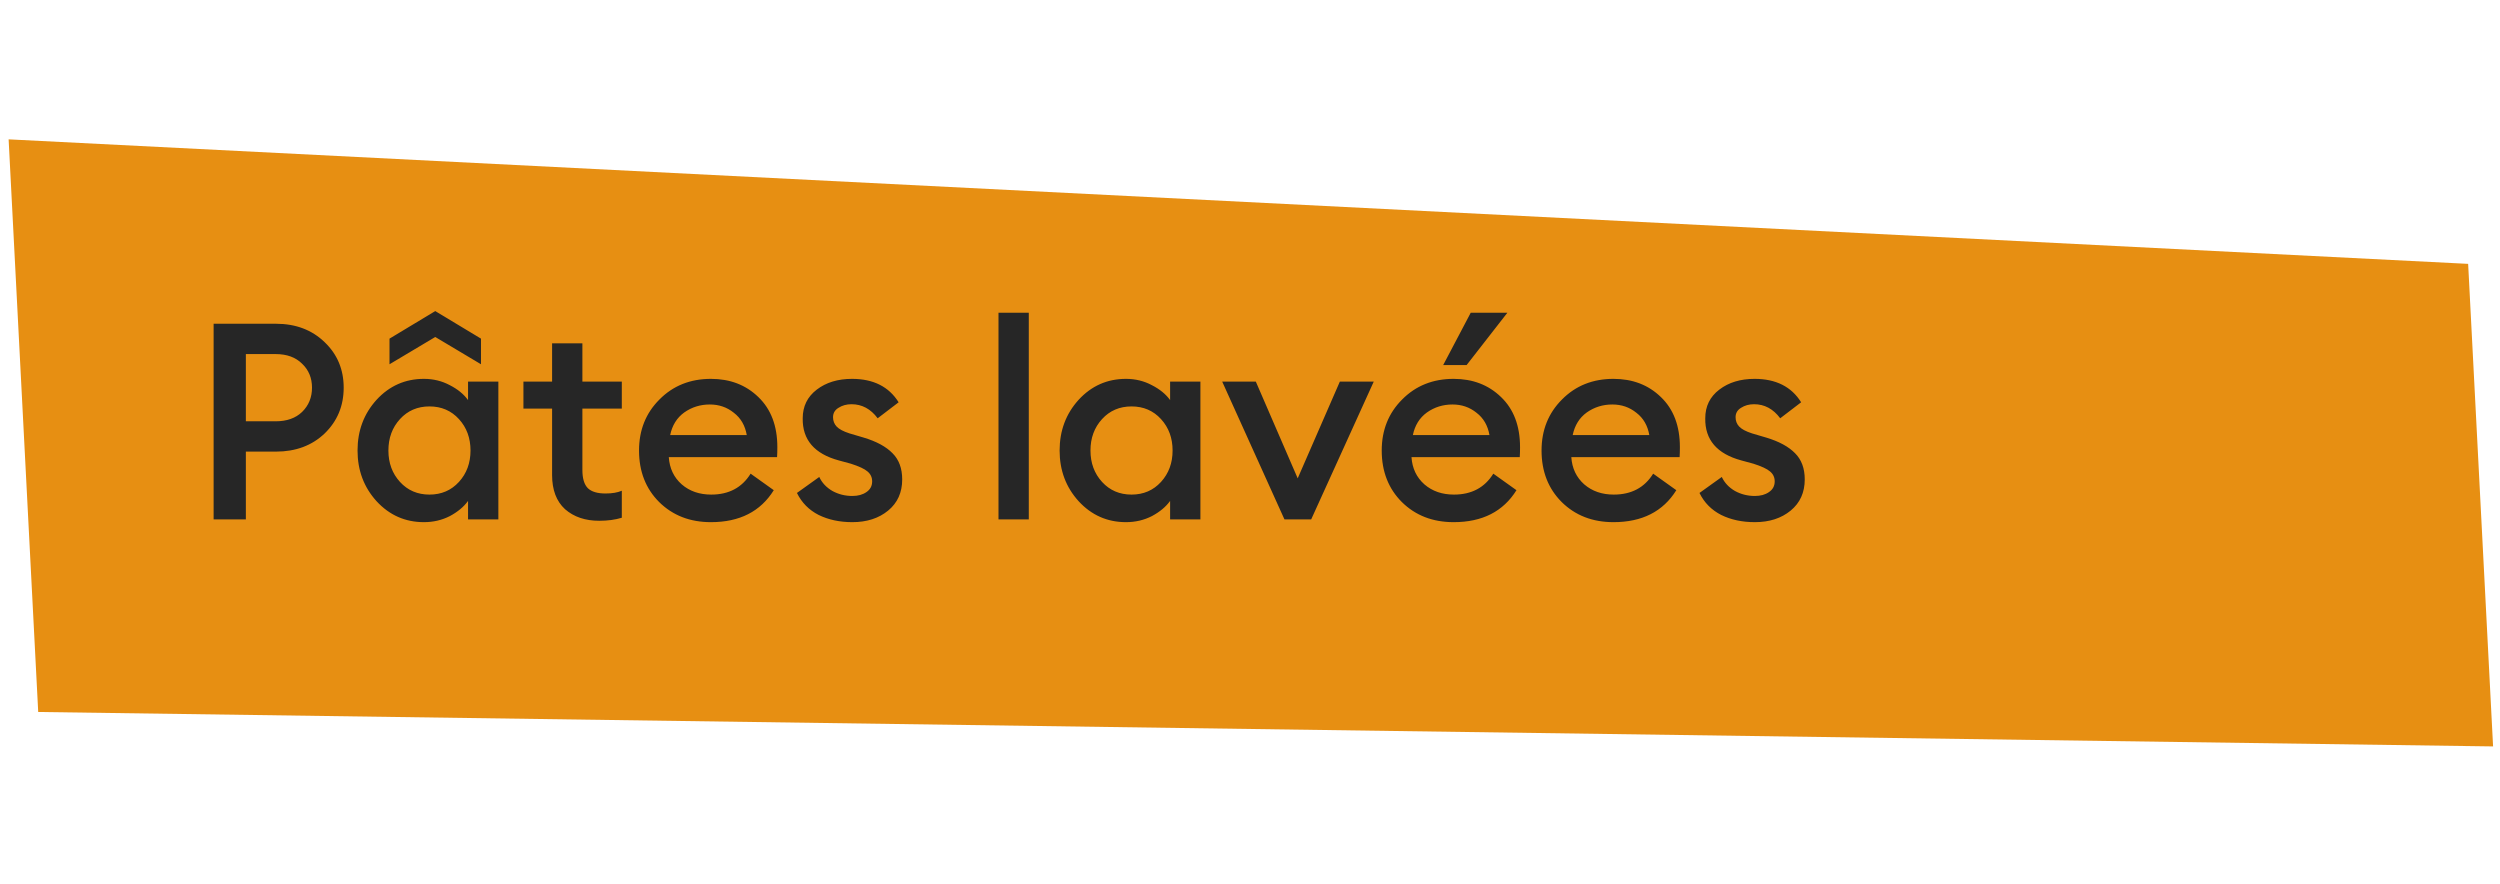 <svg width="116" height="41" viewBox="0 0 116 41" fill="none" xmlns="http://www.w3.org/2000/svg">
<path d="M1.773 33.036L115.679 34.634L114.522 12.243L0.4 6.466L1.773 33.036Z" fill="#E78F12"/>
<path d="M15.065 15.879C15.653 16.441 15.947 17.145 15.947 17.988C15.947 18.832 15.653 19.54 15.065 20.111C14.477 20.673 13.723 20.955 12.802 20.955H11.408V24.1H9.912V15.022H12.802C13.723 15.022 14.477 15.308 15.065 15.879ZM14.017 19.114C14.323 18.815 14.477 18.44 14.477 17.988C14.477 17.537 14.323 17.166 14.017 16.876C13.718 16.578 13.309 16.429 12.789 16.429H11.408V19.548H12.789C13.309 19.548 13.718 19.403 14.017 19.114ZM19.672 24.228C18.802 24.228 18.069 23.904 17.472 23.256C16.884 22.608 16.59 21.824 16.59 20.904C16.59 19.983 16.884 19.199 17.472 18.551C18.069 17.903 18.802 17.579 19.672 17.579C20.106 17.579 20.507 17.677 20.873 17.873C21.24 18.061 21.521 18.291 21.717 18.564V17.707H23.124V24.1H21.717V23.243C21.521 23.516 21.24 23.75 20.873 23.947C20.507 24.134 20.106 24.228 19.672 24.228ZM18.559 22.361C18.917 22.753 19.373 22.949 19.927 22.949C20.481 22.949 20.937 22.753 21.295 22.361C21.653 21.969 21.832 21.483 21.832 20.904C21.832 20.324 21.653 19.838 21.295 19.446C20.937 19.054 20.481 18.858 19.927 18.858C19.373 18.858 18.917 19.054 18.559 19.446C18.201 19.838 18.022 20.324 18.022 20.904C18.022 21.483 18.201 21.969 18.559 22.361ZM20.196 14.434L22.318 15.713V16.902L20.196 15.636L18.073 16.902V15.713L20.196 14.434ZM27.803 24.164C27.156 24.164 26.627 23.985 26.218 23.627C25.817 23.26 25.617 22.732 25.617 22.041V18.96H24.287V17.707H25.617V15.93H27.023V17.707H28.852V18.96H27.023V21.811C27.023 22.203 27.109 22.485 27.279 22.655C27.45 22.817 27.722 22.898 28.098 22.898C28.404 22.898 28.656 22.855 28.852 22.77V24.023C28.545 24.117 28.195 24.164 27.803 24.164ZM32.988 24.228C32.016 24.228 31.215 23.917 30.584 23.294C29.962 22.672 29.651 21.875 29.651 20.904C29.651 19.957 29.966 19.169 30.597 18.538C31.228 17.899 32.025 17.579 32.988 17.579C33.874 17.579 34.607 17.861 35.187 18.423C35.775 18.986 36.069 19.761 36.069 20.75C36.069 20.921 36.065 21.074 36.056 21.21H31.032C31.066 21.73 31.266 22.152 31.633 22.476C31.999 22.792 32.455 22.949 33.001 22.949C33.819 22.949 34.428 22.625 34.829 21.978L35.903 22.745C35.289 23.733 34.318 24.228 32.988 24.228ZM31.096 20.188H34.65C34.573 19.744 34.373 19.399 34.049 19.152C33.734 18.896 33.363 18.768 32.937 18.768C32.493 18.768 32.097 18.892 31.748 19.139C31.407 19.386 31.189 19.736 31.096 20.188ZM39.548 24.228C38.96 24.228 38.44 24.117 37.988 23.895C37.536 23.665 37.2 23.324 36.978 22.873L38.014 22.131C38.141 22.404 38.346 22.621 38.627 22.783C38.908 22.936 39.215 23.013 39.548 23.013C39.812 23.013 40.029 22.953 40.2 22.834C40.379 22.715 40.468 22.549 40.468 22.336C40.468 22.148 40.396 21.995 40.251 21.875C40.115 21.756 39.859 21.637 39.484 21.517L38.921 21.364C37.788 21.057 37.229 20.405 37.246 19.408C37.246 18.854 37.464 18.41 37.898 18.078C38.333 17.745 38.879 17.579 39.535 17.579C40.524 17.579 41.244 17.942 41.696 18.666L40.724 19.408C40.4 18.973 39.995 18.756 39.509 18.756C39.279 18.756 39.079 18.811 38.908 18.922C38.738 19.024 38.653 19.169 38.653 19.357C38.653 19.527 38.708 19.672 38.819 19.791C38.93 19.911 39.13 20.017 39.42 20.111L40.072 20.303C40.669 20.482 41.116 20.725 41.414 21.031C41.713 21.33 41.862 21.735 41.862 22.246C41.862 22.851 41.645 23.333 41.21 23.691C40.775 24.049 40.221 24.228 39.548 24.228ZM46.33 24.1V14.511H47.736V24.1H46.33ZM52.247 24.228C51.378 24.228 50.645 23.904 50.048 23.256C49.46 22.608 49.166 21.824 49.166 20.904C49.166 19.983 49.46 19.199 50.048 18.551C50.645 17.903 51.378 17.579 52.247 17.579C52.682 17.579 53.083 17.677 53.449 17.873C53.816 18.061 54.097 18.291 54.293 18.564V17.707H55.699V24.1H54.293V23.243C54.097 23.516 53.816 23.75 53.449 23.947C53.083 24.134 52.682 24.228 52.247 24.228ZM51.135 22.361C51.493 22.753 51.949 22.949 52.503 22.949C53.057 22.949 53.513 22.753 53.871 22.361C54.229 21.969 54.408 21.483 54.408 20.904C54.408 20.324 54.229 19.838 53.871 19.446C53.513 19.054 53.057 18.858 52.503 18.858C51.949 18.858 51.493 19.054 51.135 19.446C50.777 19.838 50.598 20.324 50.598 20.904C50.598 21.483 50.777 21.969 51.135 22.361ZM59.599 24.1L56.71 17.707H58.27L60.213 22.195L62.169 17.707H63.742L60.839 24.1H59.599ZM67.449 24.228C66.477 24.228 65.676 23.917 65.045 23.294C64.423 22.672 64.112 21.875 64.112 20.904C64.112 19.957 64.427 19.169 65.058 18.538C65.689 17.899 66.486 17.579 67.449 17.579C68.335 17.579 69.068 17.861 69.648 18.423C70.236 18.986 70.53 19.761 70.53 20.75C70.53 20.921 70.526 21.074 70.517 21.21H65.493C65.527 21.73 65.727 22.152 66.094 22.476C66.46 22.792 66.916 22.949 67.462 22.949C68.28 22.949 68.889 22.625 69.29 21.978L70.364 22.745C69.75 23.733 68.779 24.228 67.449 24.228ZM65.557 20.188H69.111C69.034 19.744 68.834 19.399 68.51 19.152C68.195 18.896 67.824 18.768 67.398 18.768C66.954 18.768 66.558 18.892 66.209 19.139C65.868 19.386 65.65 19.736 65.557 20.188ZM66.963 16.94L68.242 14.511H69.942L68.05 16.94H66.963ZM74.865 24.228C73.894 24.228 73.093 23.917 72.462 23.294C71.84 22.672 71.528 21.875 71.528 20.904C71.528 19.957 71.844 19.169 72.475 18.538C73.105 17.899 73.902 17.579 74.865 17.579C75.752 17.579 76.485 17.861 77.065 18.423C77.653 18.986 77.947 19.761 77.947 20.75C77.947 20.921 77.943 21.074 77.934 21.21H72.909C72.943 21.73 73.144 22.152 73.51 22.476C73.877 22.792 74.333 22.949 74.878 22.949C75.697 22.949 76.306 22.625 76.707 21.978L77.781 22.745C77.167 23.733 76.195 24.228 74.865 24.228ZM72.973 20.188H76.528C76.451 19.744 76.251 19.399 75.927 19.152C75.611 18.896 75.24 18.768 74.814 18.768C74.371 18.768 73.975 18.892 73.625 19.139C73.284 19.386 73.067 19.736 72.973 20.188ZM81.425 24.228C80.837 24.228 80.317 24.117 79.866 23.895C79.414 23.665 79.077 23.324 78.856 22.873L79.891 22.131C80.019 22.404 80.224 22.621 80.505 22.783C80.786 22.936 81.093 23.013 81.425 23.013C81.69 23.013 81.907 22.953 82.078 22.834C82.257 22.715 82.346 22.549 82.346 22.336C82.346 22.148 82.274 21.995 82.129 21.875C81.992 21.756 81.737 21.637 81.362 21.517L80.799 21.364C79.665 21.057 79.107 20.405 79.124 19.408C79.124 18.854 79.341 18.41 79.776 18.078C80.211 17.745 80.756 17.579 81.413 17.579C82.401 17.579 83.122 17.942 83.573 18.666L82.602 19.408C82.278 18.973 81.873 18.756 81.387 18.756C81.157 18.756 80.957 18.811 80.786 18.922C80.616 19.024 80.531 19.169 80.531 19.357C80.531 19.527 80.586 19.672 80.697 19.791C80.808 19.911 81.008 20.017 81.298 20.111L81.95 20.303C82.546 20.482 82.994 20.725 83.292 21.031C83.591 21.33 83.74 21.735 83.74 22.246C83.74 22.851 83.522 23.333 83.088 23.691C82.653 24.049 82.099 24.228 81.425 24.228Z" fill="#262626"/>
</svg>
